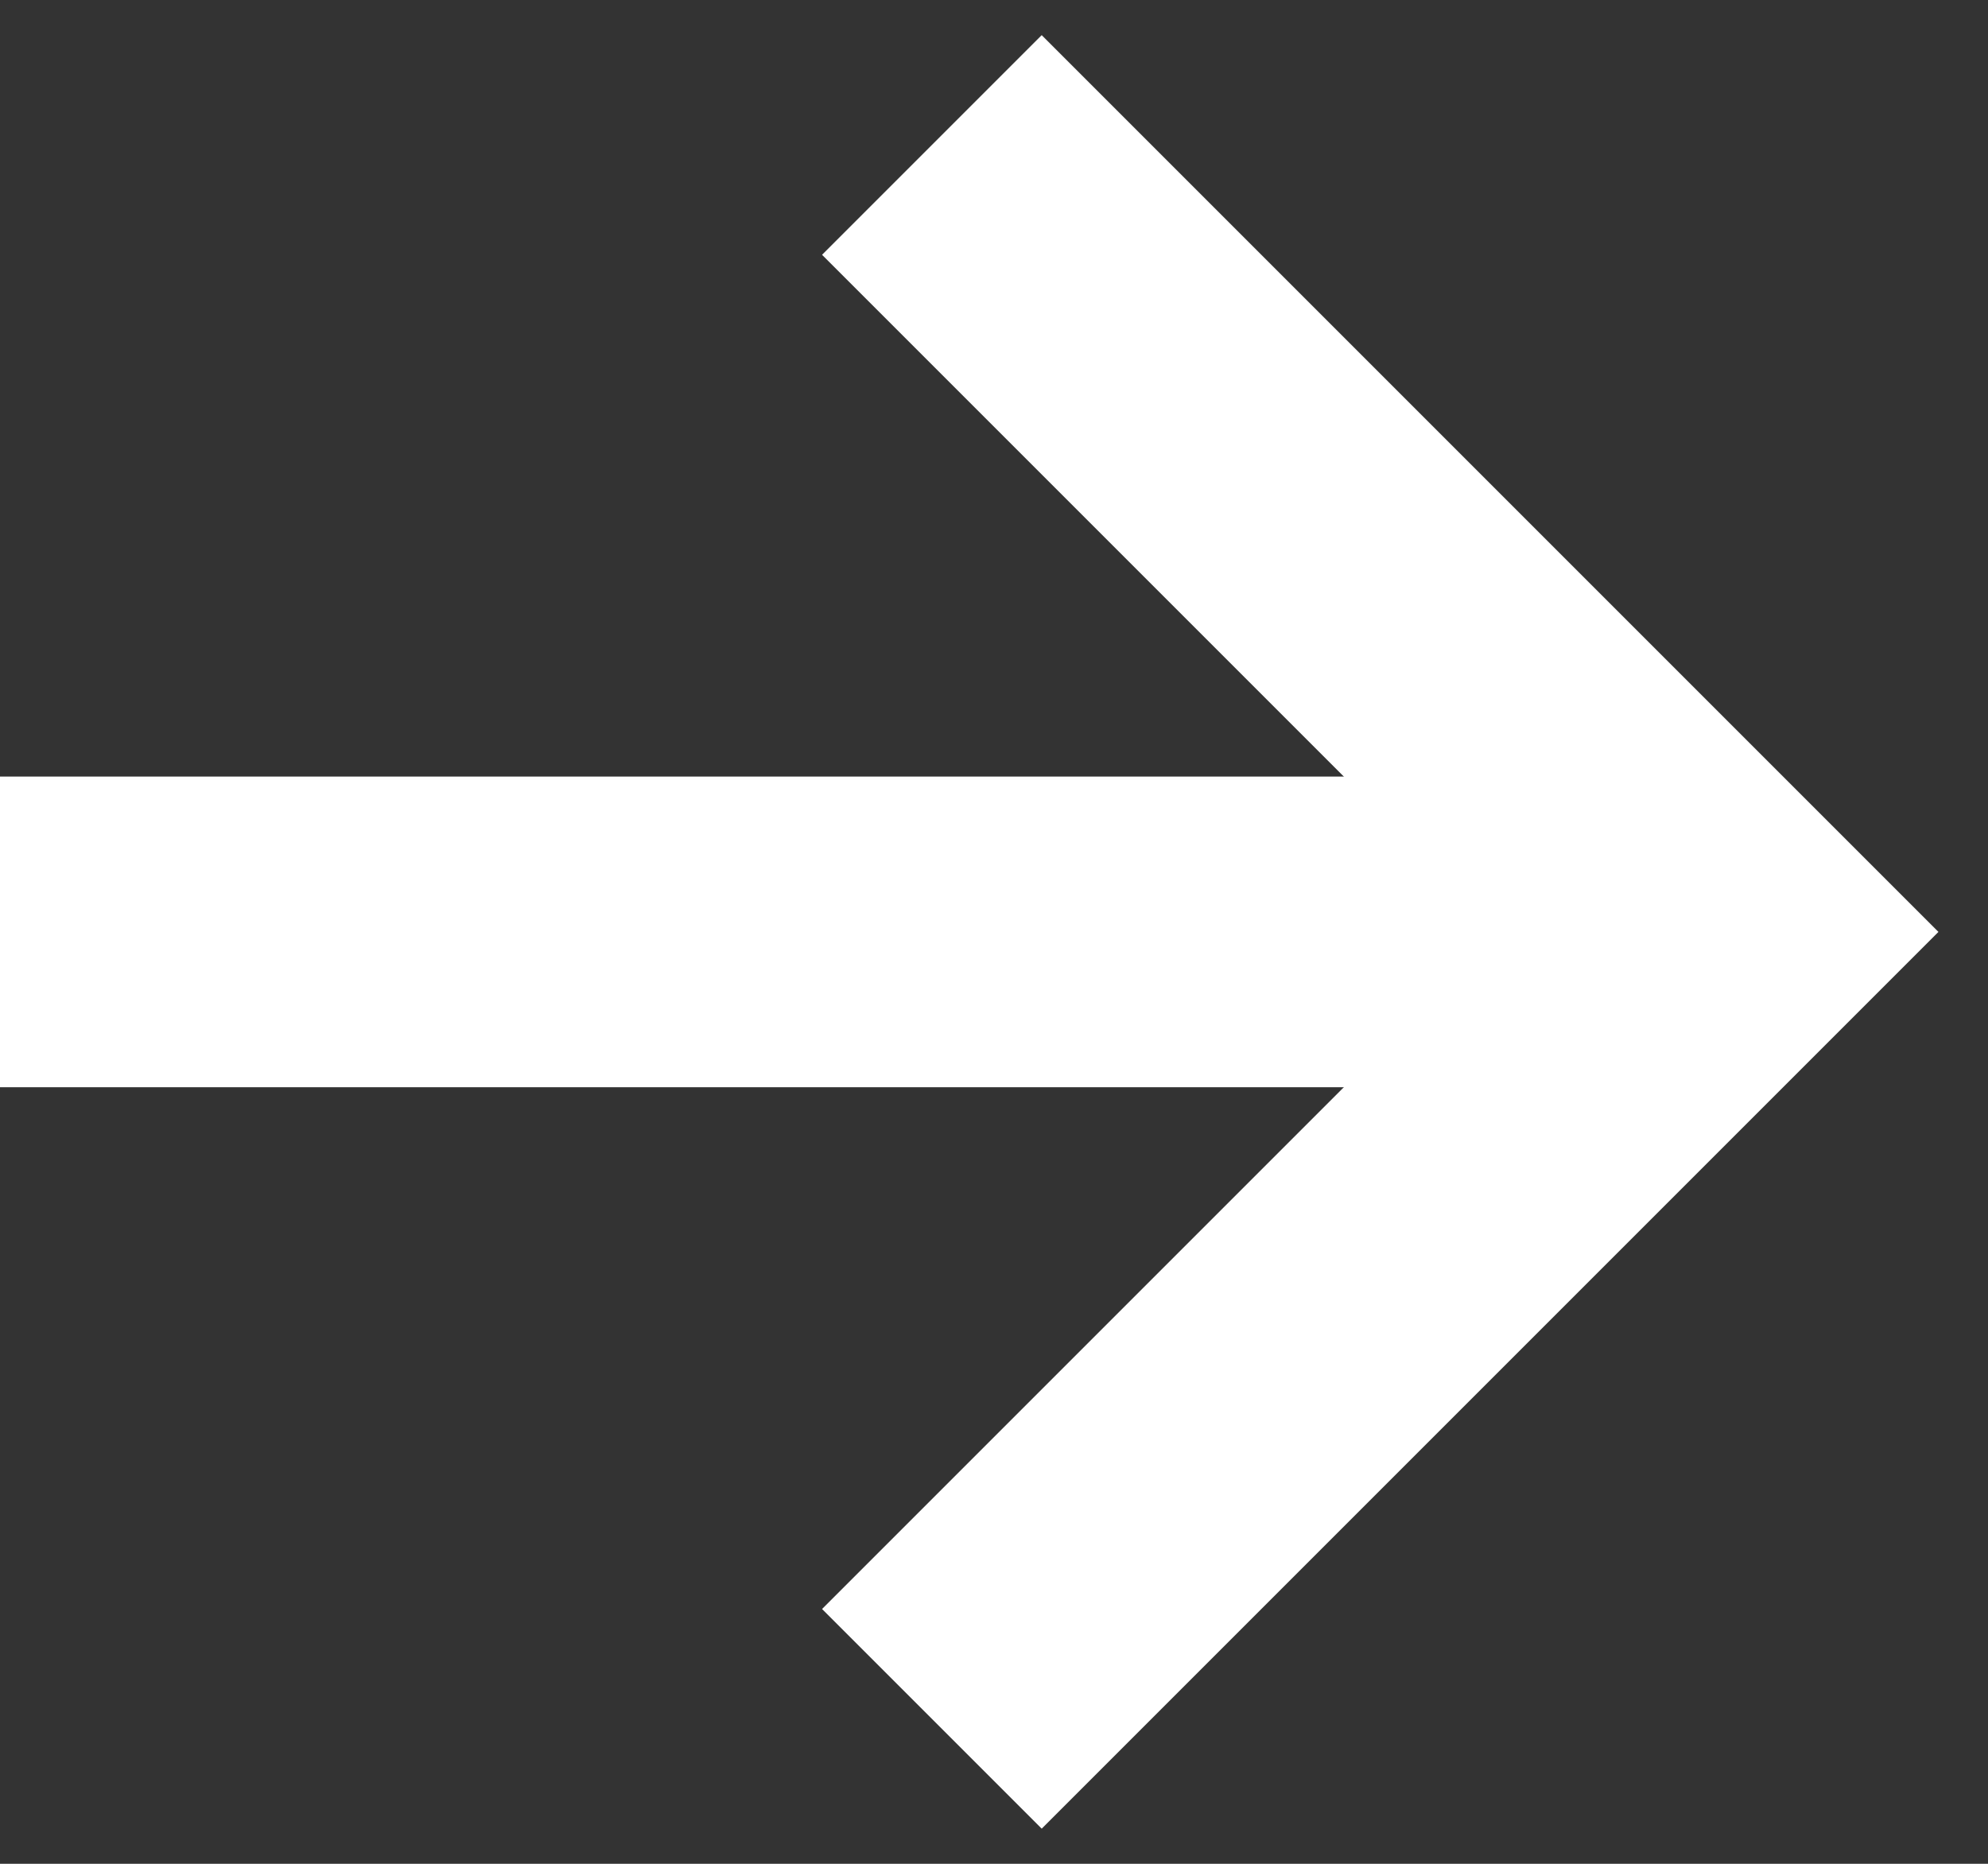 <?xml version="1.0" encoding="utf-8"?>
<!-- Generator: Adobe Illustrator 27.1.1, SVG Export Plug-In . SVG Version: 6.00 Build 0)  -->
<svg version="1.1" id="レイヤー_1" xmlns="http://www.w3.org/2000/svg" xmlns:xlink="http://www.w3.org/1999/xlink" x="0px"
	 y="0px" viewBox="0 0 9.6 9" style="enable-background:new 0 0 9.6 9;" xml:space="preserve">
<rect x="0" y="0" width="9.6" height="9" fill="#333333" stroke="none"/>
<style type="text/css">
	.st0{fill:none;stroke:#ffffff;stroke-width:1.5;stroke-miterlimit:10;}
</style>
<g>
	<polyline class="st0" points="4.5,0.7 8.3,4.5 4.5,8.3 	"/>
	<line class="st0" x1="8.3" y1="4.5" x2="0" y2="4.5"/>
</g>
</svg>
